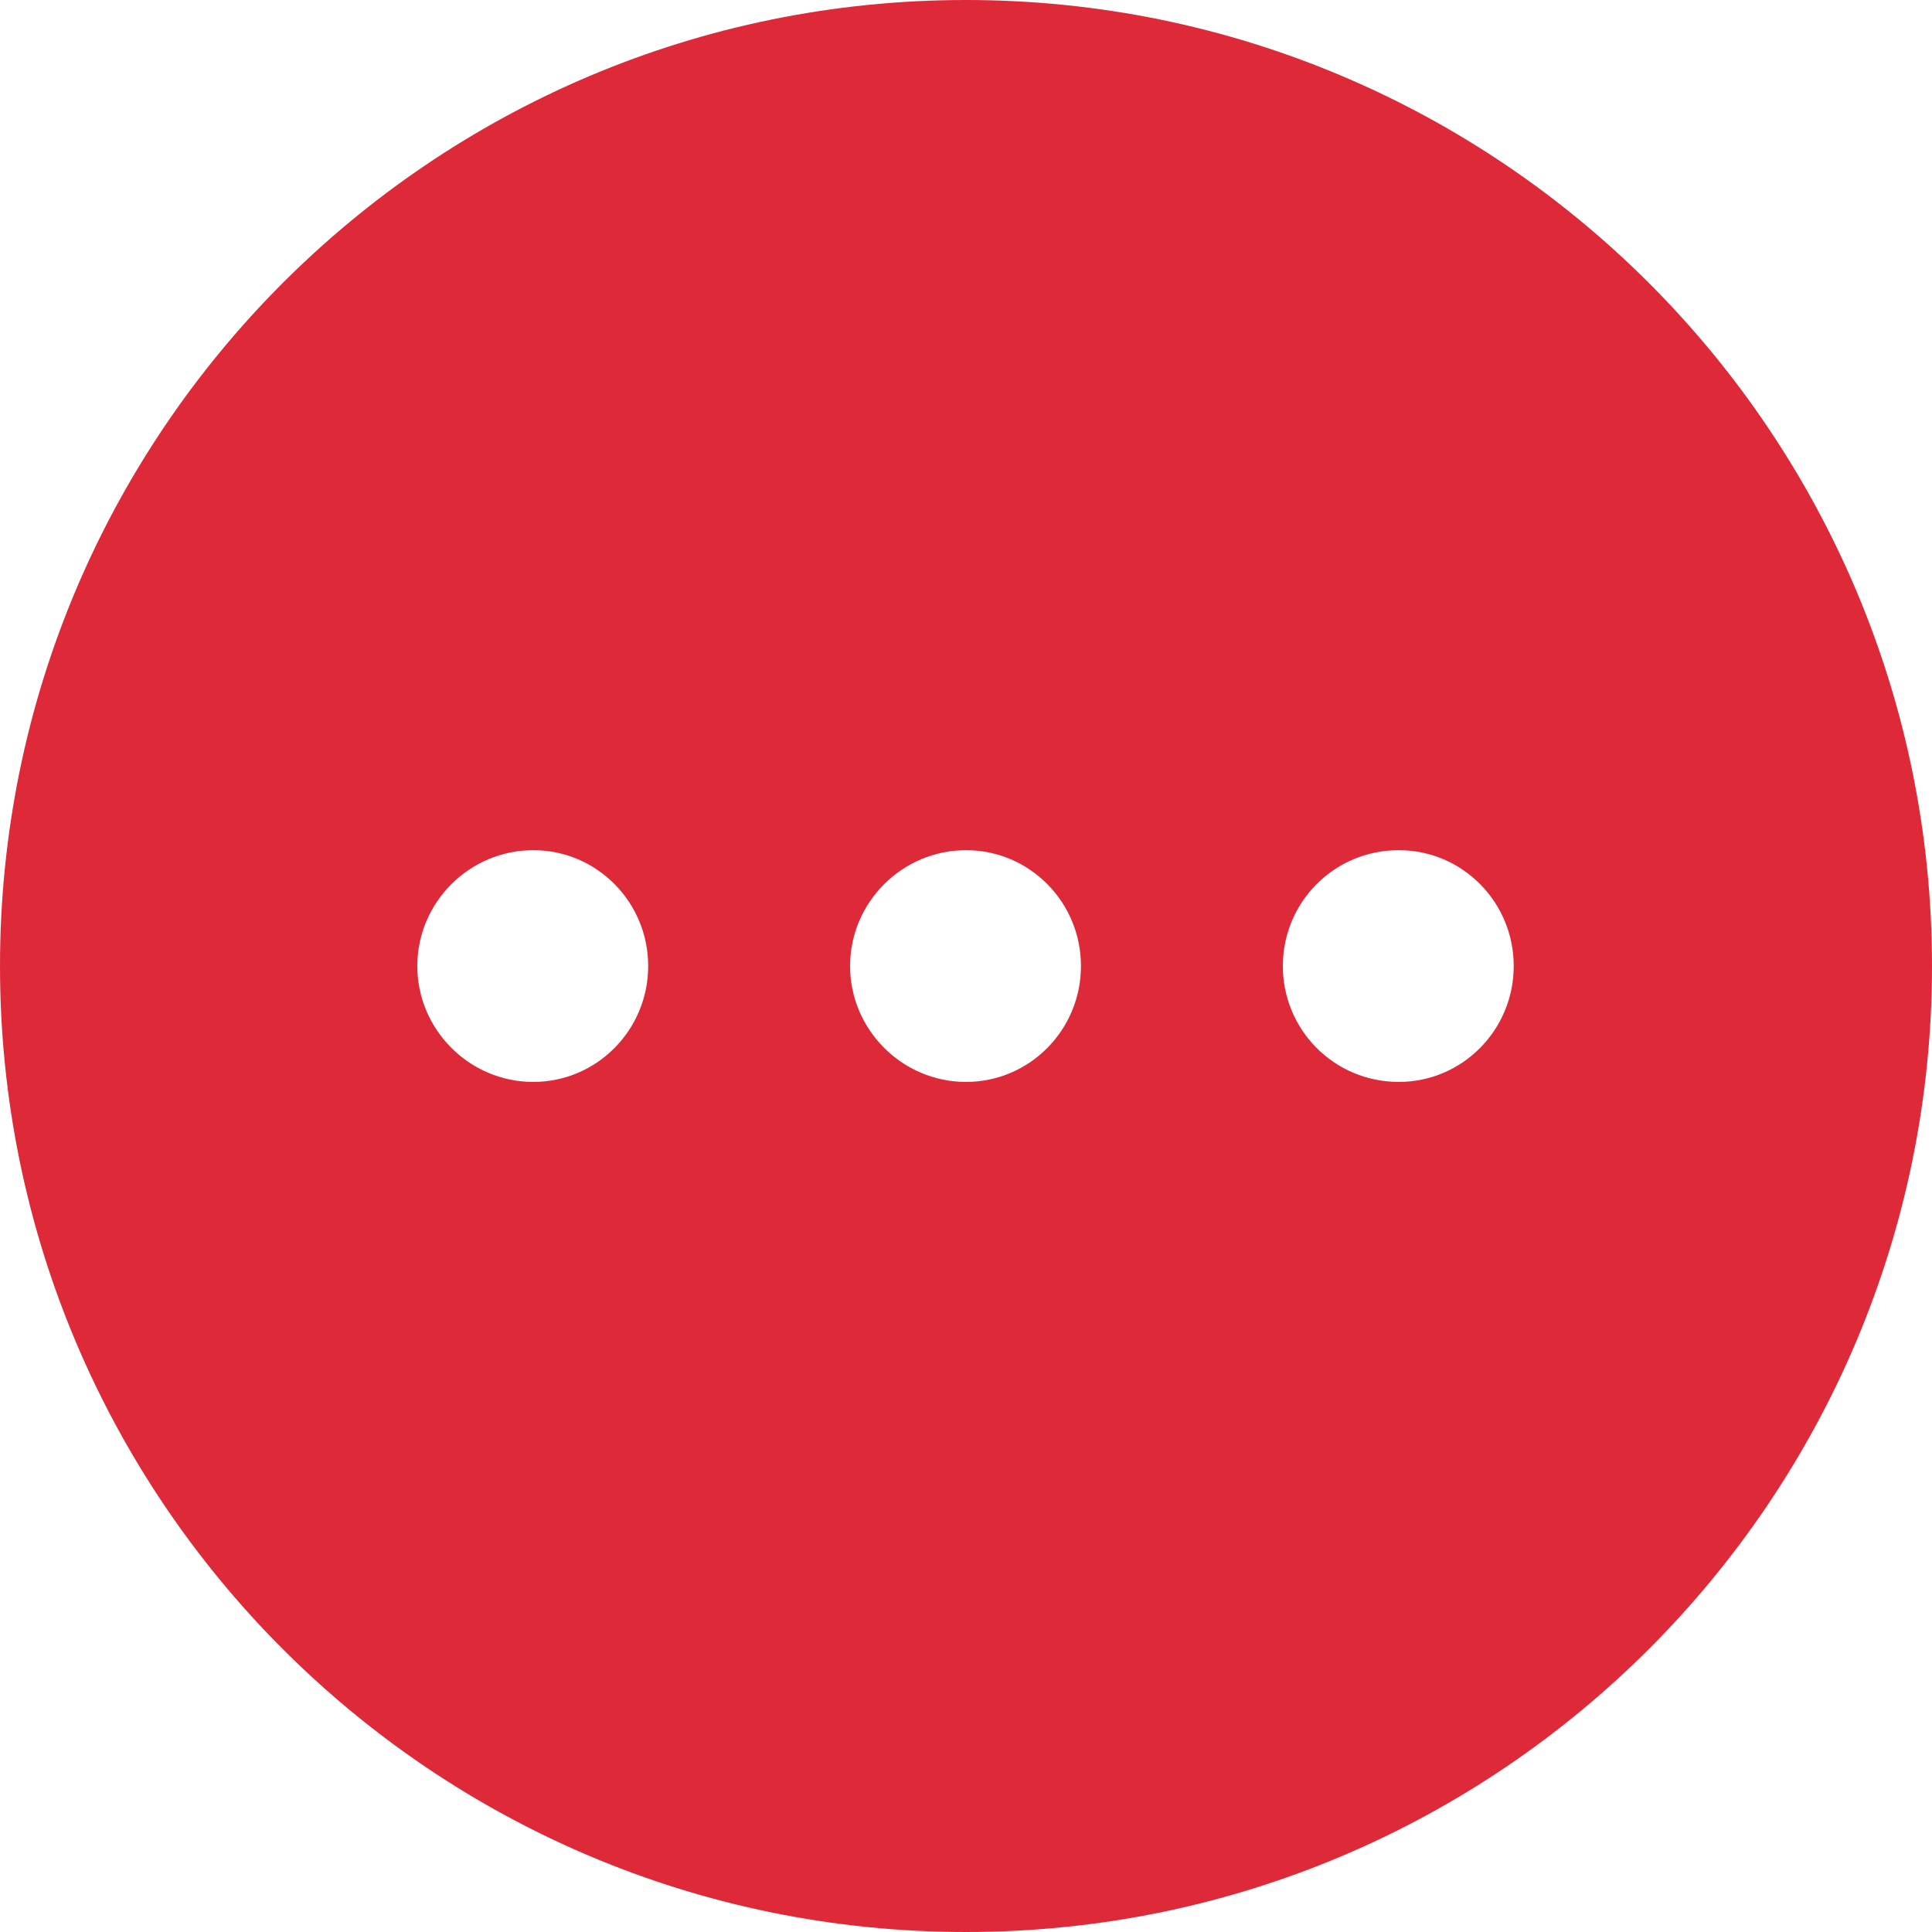 <svg width="20" height="20" viewBox="0 0 20 20" fill="none" xmlns="http://www.w3.org/2000/svg">
<path fill-rule="evenodd" clip-rule="evenodd" d="M0 10C0 4.48 4.47 0 10 0C15.52 0 20 4.48 20 10C20 15.52 15.52 20 10 20C4.47 20 0 15.52 0 10ZM5.52 11.2C4.86 11.2 4.32 10.66 4.32 10C4.32 9.34 4.86 8.801 5.52 8.801C6.18 8.801 6.71 9.34 6.71 10C6.71 10.66 6.18 11.2 5.52 11.2ZM8.8 10C8.8 10.66 9.34 11.2 10 11.2C10.66 11.2 11.19 10.66 11.19 10C11.19 9.34 10.66 8.801 10 8.801C9.34 8.801 8.8 9.34 8.8 10ZM13.28 10C13.28 10.66 13.81 11.2 14.48 11.2C15.14 11.2 15.67 10.66 15.67 10C15.67 9.34 15.14 8.801 14.48 8.801C13.81 8.801 13.28 9.34 13.28 10Z" fill="#DE2938"/>
</svg>
